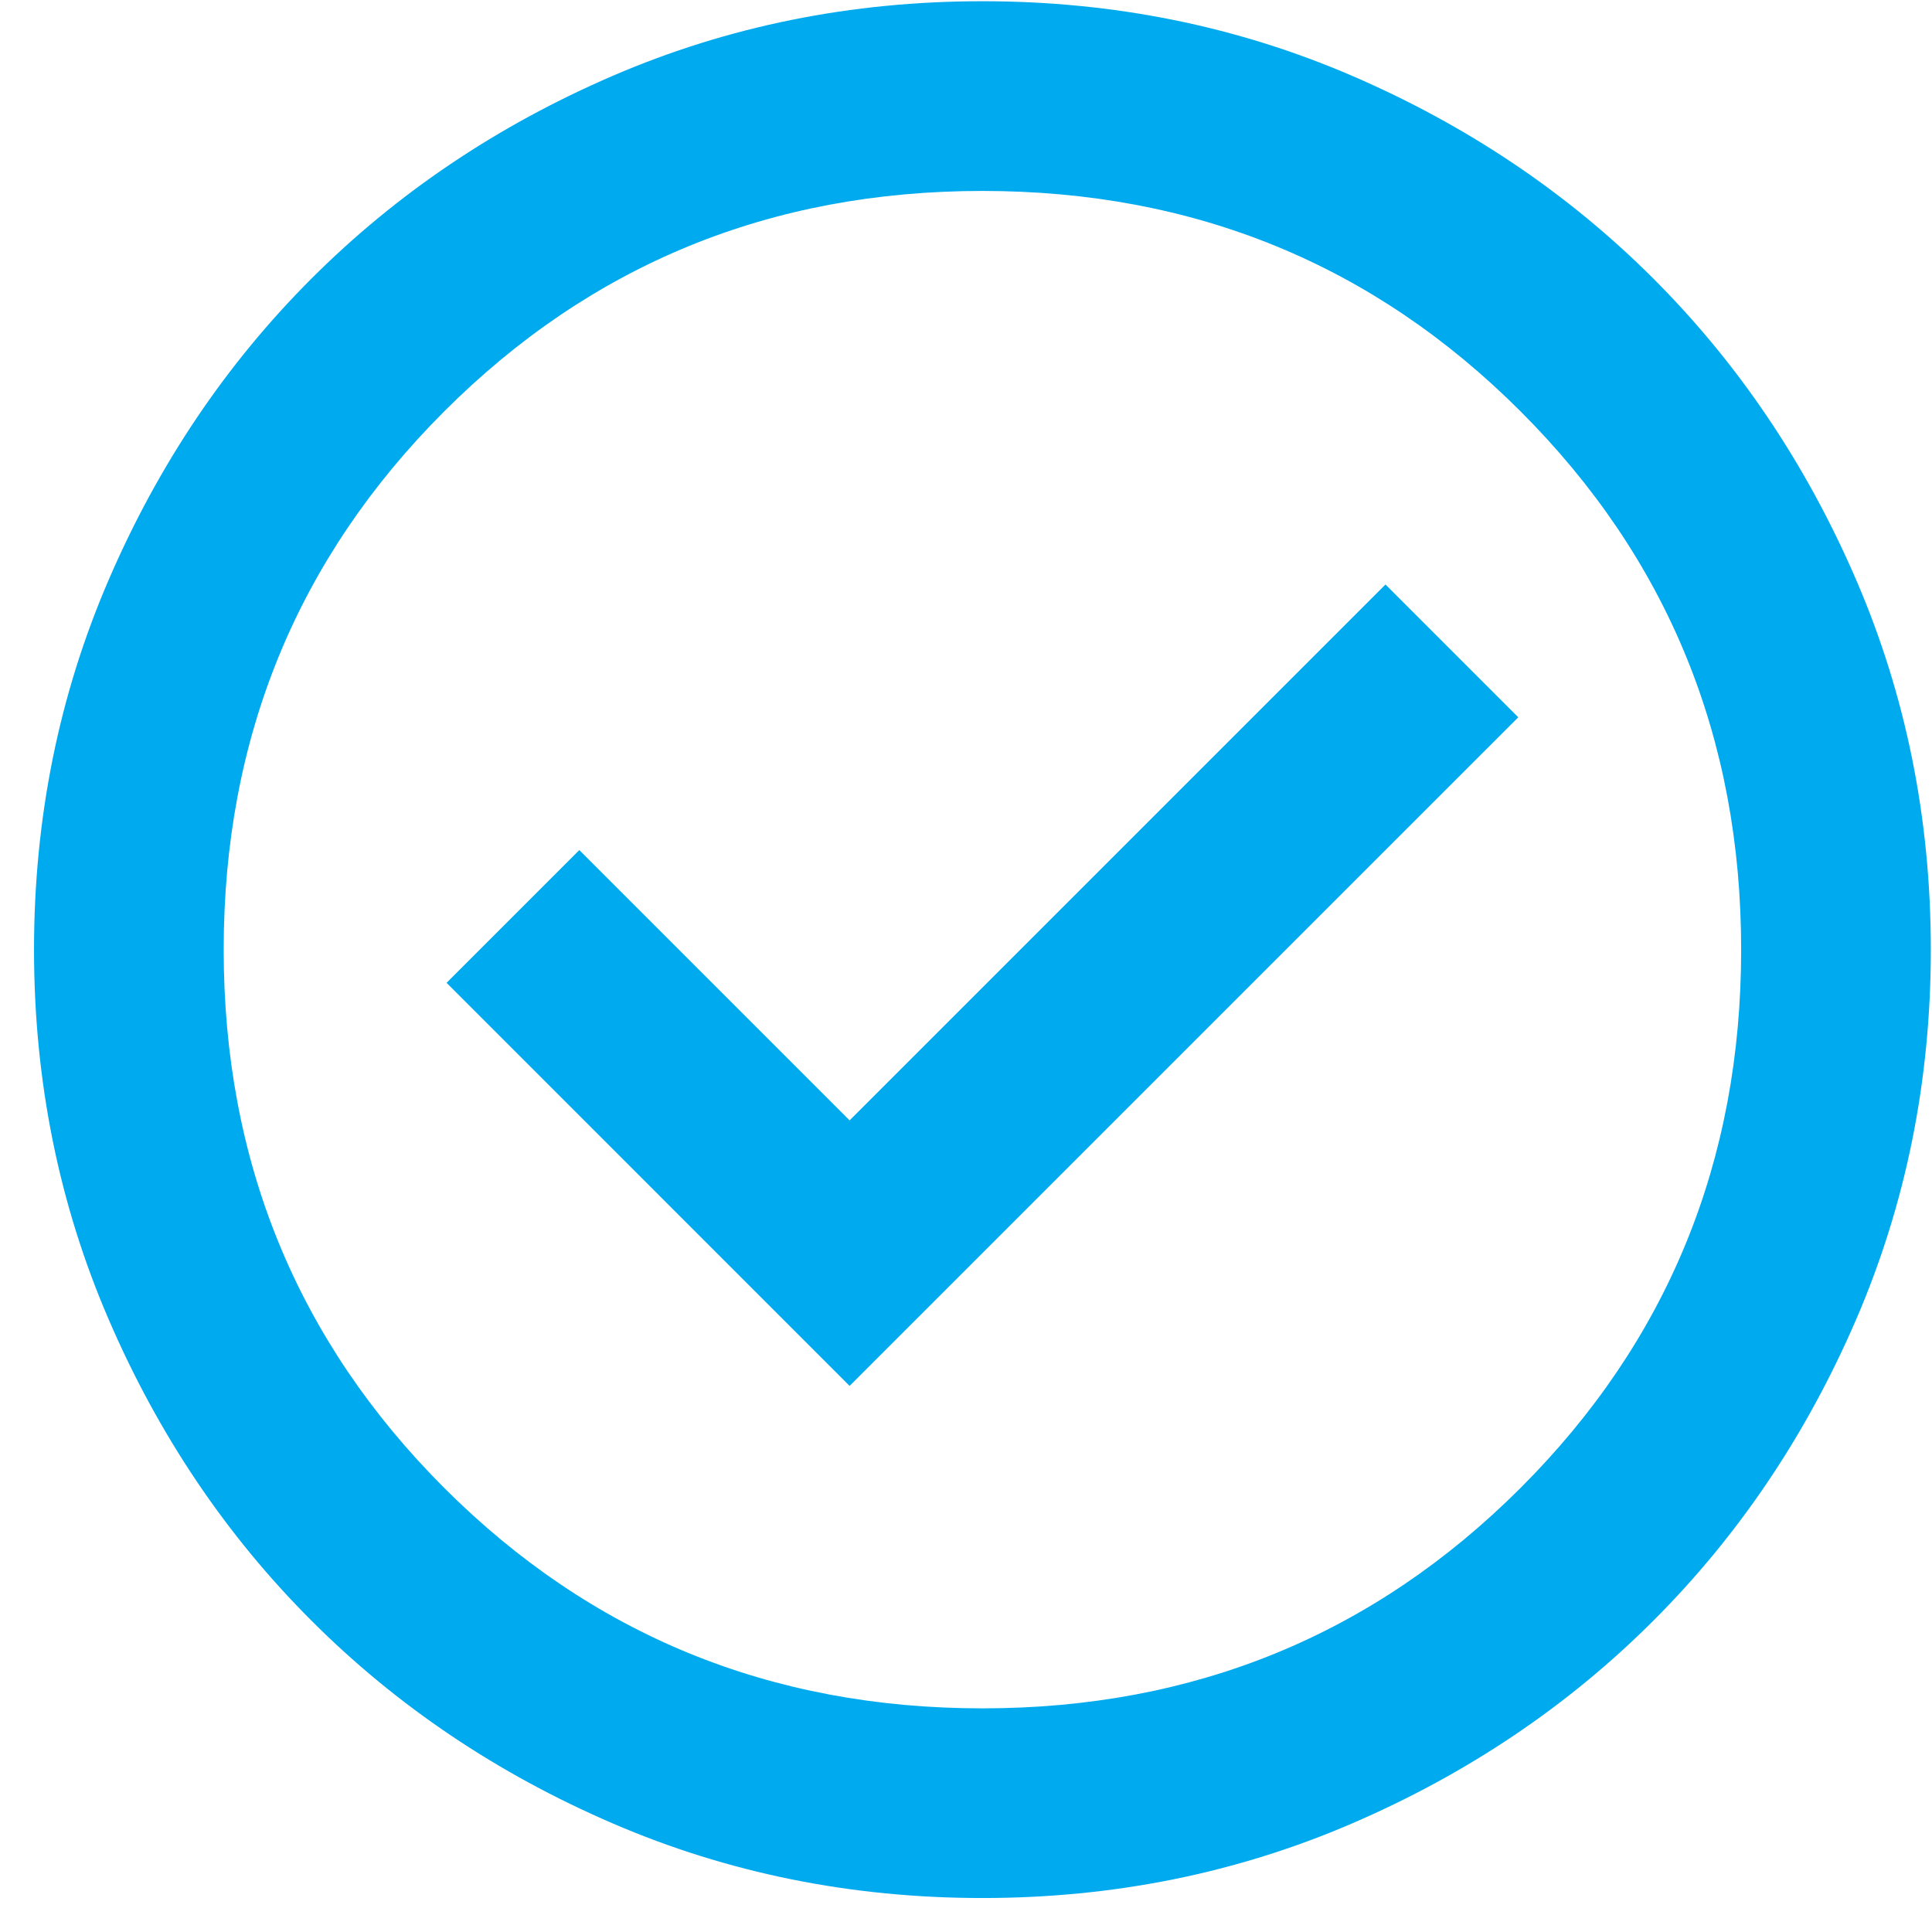 <?xml version="1.0" encoding="UTF-8"?> <svg xmlns="http://www.w3.org/2000/svg" width="41" height="41" viewBox="0 0 41 41" fill="none"><path d="M18.03 29.411L32.22 15.222L29.402 12.404L18.03 23.776L12.294 18.04L9.477 20.857L18.03 29.411ZM20.848 40.279C18.064 40.279 15.448 39.751 12.999 38.694C10.55 37.638 8.42 36.204 6.609 34.392C4.797 32.581 3.363 30.451 2.307 28.002C1.25 25.553 0.722 22.937 0.722 20.153C0.722 17.369 1.25 14.752 2.307 12.304C3.363 9.855 4.797 7.725 6.609 5.913C8.42 4.102 10.55 2.668 12.999 1.611C15.448 0.555 18.064 0.026 20.848 0.026C23.632 0.026 26.249 0.555 28.698 1.611C31.146 2.668 33.276 4.102 35.088 5.913C36.899 7.725 38.333 9.855 39.39 12.304C40.446 14.752 40.975 17.369 40.975 20.153C40.975 22.937 40.446 25.553 39.39 28.002C38.333 30.451 36.899 32.581 35.088 34.392C33.276 36.204 31.146 37.638 28.698 38.694C26.249 39.751 23.632 40.279 20.848 40.279ZM20.848 36.254C25.343 36.254 29.15 34.694 32.27 31.575C35.39 28.455 36.95 24.648 36.95 20.153C36.95 15.658 35.39 11.851 32.27 8.731C29.15 5.611 25.343 4.052 20.848 4.052C16.353 4.052 12.546 5.611 9.426 8.731C6.307 11.851 4.747 15.658 4.747 20.153C4.747 24.648 6.307 28.455 9.426 31.575C12.546 34.694 16.353 36.254 20.848 36.254Z" fill="#00AAEE"></path></svg> 